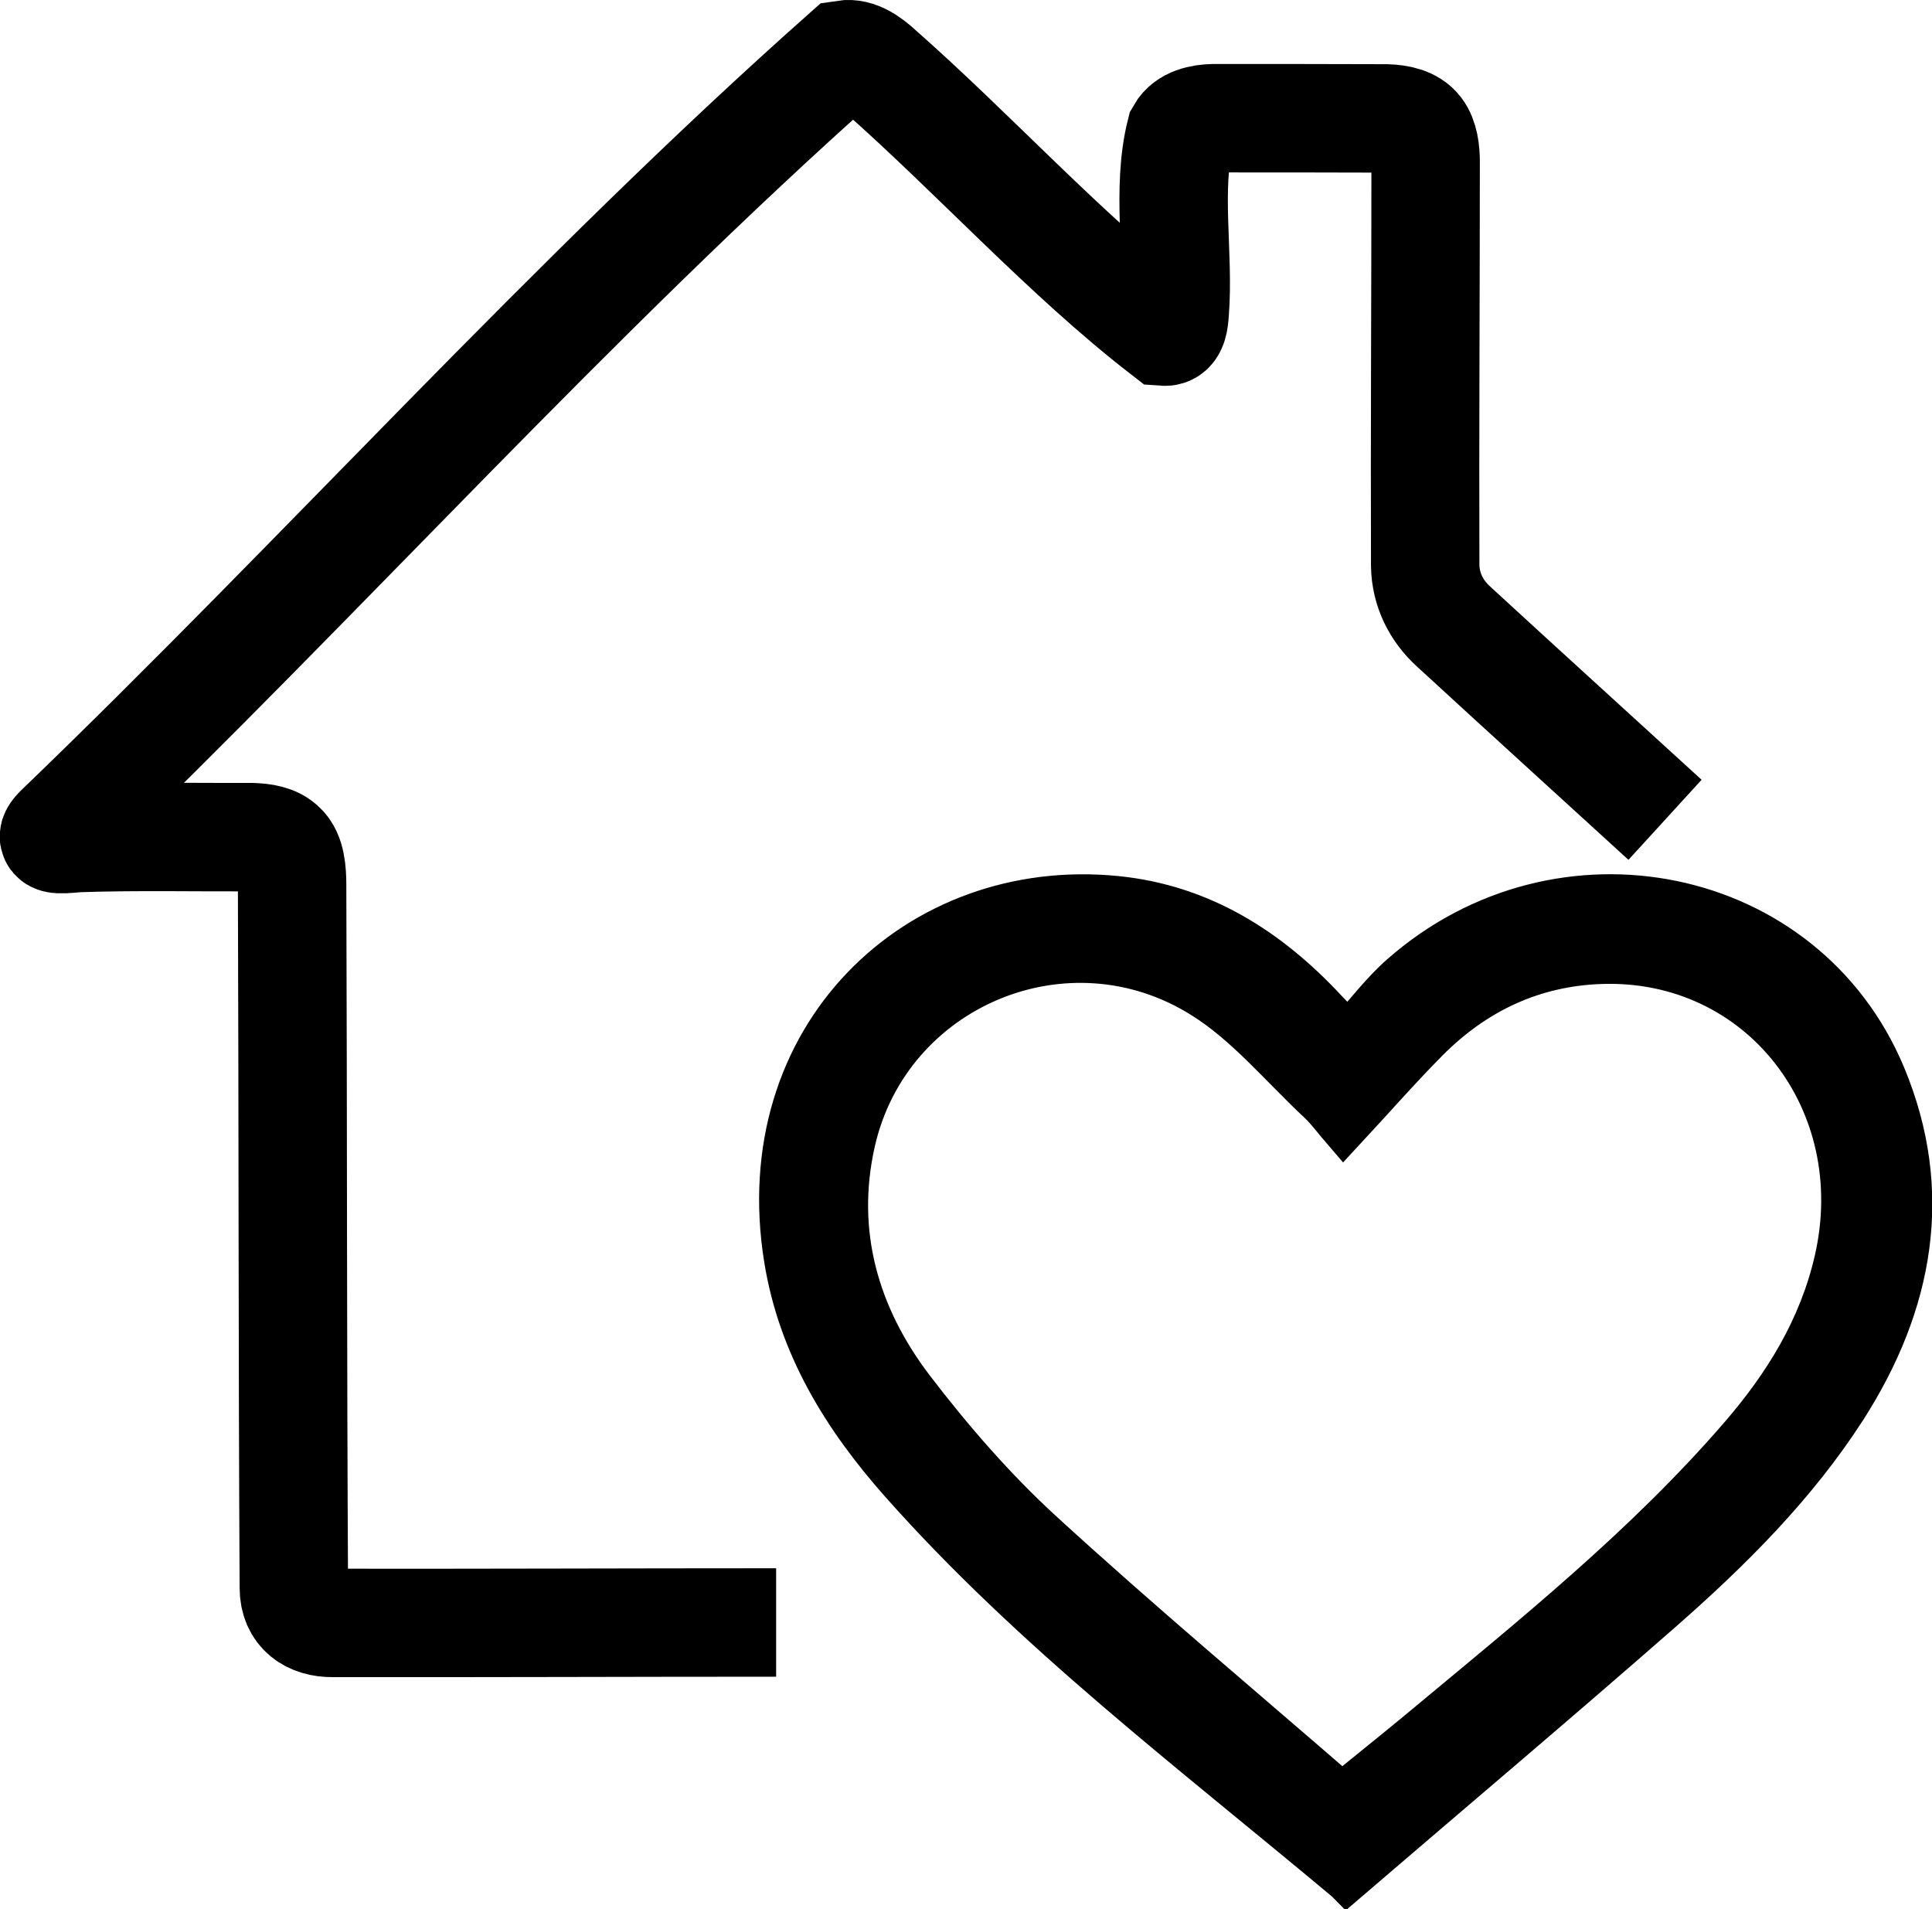 <?xml version="1.0" encoding="UTF-8"?>
<svg id="Layer_2" data-name="Layer 2" xmlns="http://www.w3.org/2000/svg" viewBox="0 0 89.09 88.02">
  <g id="Layer_1-2" data-name="Layer 1">
    <path d="M35.79,74.81c-6.81,0-13.64.03-20.44.02-1.02.01-1.8-.51-1.8-1.62-.06-10.76-.04-21.61-.08-32.41,0-.6-.05-1.39-.46-1.76-.34-.35-.88-.42-1.38-.44-2.66.01-5.38-.05-8.05.04-.97.09-1.36.11-.9-.37C14.87,26.54,26.39,13.66,38.95,2.51c.58-.09,1.16.33,1.6.74,4.38,3.86,8.58,8.51,13.14,12.04.42.03.45-.52.48-.9.21-2.66-.39-5.67.27-8.28.29-.51.95-.65,1.53-.66,2.64,0,5.33,0,7.97.01.55.02,1.13.13,1.45.55.28.36.35.95.35,1.45,0,6.2-.04,12.43-.02,18.62.02,1.1.5,2.08,1.32,2.82,3.23,2.97,6.49,5.93,9.74,8.9" fill="none" stroke="#000" stroke-miterlimit="10" stroke-width="5"/>
    <path d="M62.1,86.71c-7.18-6.01-14.47-11.52-20.55-18.38-2.63-2.97-4.67-6.27-5.32-10.28-1.66-10.24,6.09-17.58,15.25-16.66,3.89.39,7,2.36,9.62,5.17.26.28.53.55.79.82.03.03.06.04.34.21.77-.84,1.5-1.82,2.4-2.61,7.29-6.42,18.6-4.13,22.25,4.62,2.23,5.35,1.28,10.51-1.79,15.31-2.3,3.58-5.3,6.56-8.48,9.35-4.77,4.18-9.62,8.27-14.5,12.46ZM61.89,82.73c1.31-1.07,2.47-1.99,3.6-2.93,5.14-4.28,10.37-8.46,14.77-13.55,2.06-2.38,3.68-5,4.4-8.13,1.69-7.34-3.5-13.99-10.81-13.75-3.14.1-5.82,1.36-8.03,3.58-1.31,1.32-2.53,2.72-3.86,4.15-.38-.44-.71-.9-1.11-1.28-1.77-1.65-3.36-3.6-5.38-4.86-6.26-3.93-14.5-.45-16.11,6.7-.94,4.19.18,8.04,2.73,11.38,1.79,2.34,3.76,4.61,5.93,6.6,4.51,4.13,9.2,8.06,13.86,12.1Z" fill="#000" stroke="#000" stroke-miterlimit="10" stroke-width="2"/>
  </g>
</svg>